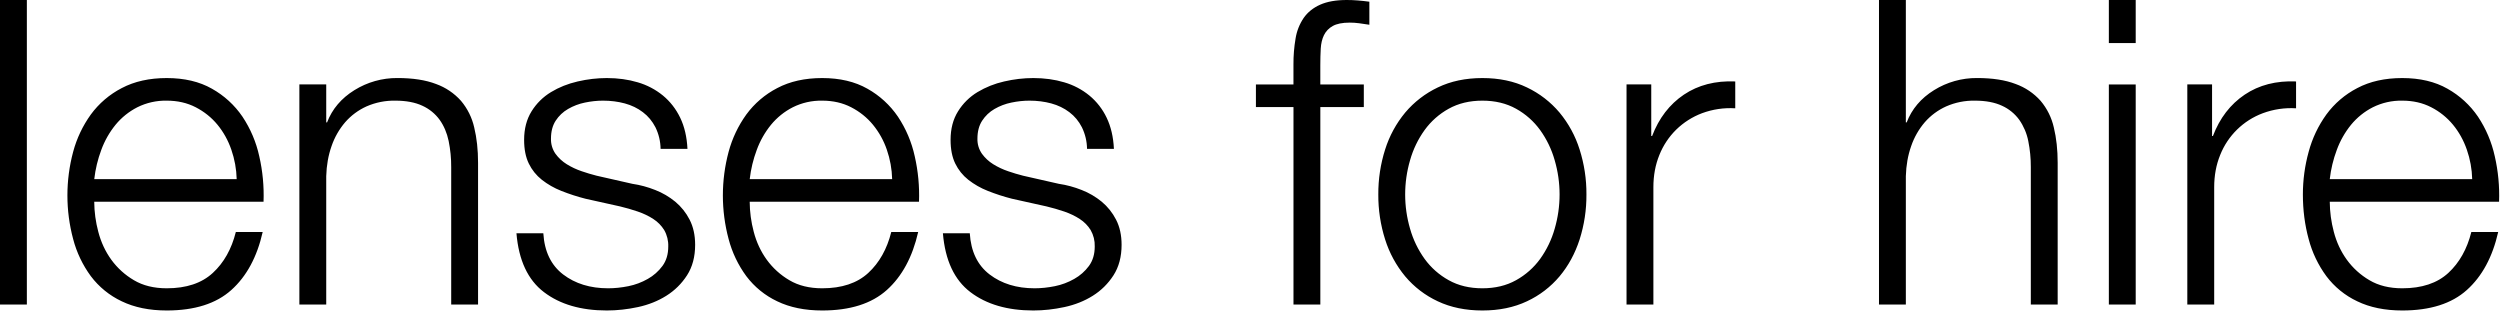 <?xml version="1.0" encoding="UTF-8" standalone="no"?>
<!DOCTYPE svg PUBLIC "-//W3C//DTD SVG 1.1//EN" "http://www.w3.org/Graphics/SVG/1.1/DTD/svg11.dtd">
<svg width="100%" height="100%" viewBox="0 0 997 124" version="1.1" xmlns="http://www.w3.org/2000/svg" xmlns:xlink="http://www.w3.org/1999/xlink" xml:space="preserve" xmlns:serif="http://www.serif.com/" style="fill-rule:evenodd;clip-rule:evenodd;stroke-linejoin:round;stroke-miterlimit:2;">
    <path d="M0,0L0,121.44L10.71,121.44L10.71,0L0,0ZM94.39,71.43L37.59,71.43C38.045,67.45 38.986,63.541 40.39,59.79C41.717,56.149 43.643,52.755 46.09,49.75C48.472,46.858 51.423,44.485 54.76,42.78C58.403,40.965 62.431,40.059 66.5,40.14C70.8,40.14 74.66,41.02 78.06,42.78C81.46,44.54 84.36,46.86 86.74,49.75C89.12,52.65 90.96,55.95 92.26,59.7C93.572,63.476 94.29,67.433 94.39,71.43ZM37.59,80.45L105.1,80.45C105.33,74.365 104.758,68.276 103.4,62.34C102.173,56.693 99.897,51.327 96.69,46.52C93.553,41.912 89.386,38.098 84.52,35.38C79.54,32.54 73.52,31.13 66.5,31.13C59.58,31.13 53.6,32.46 48.55,35.13C43.681,37.643 39.46,41.251 36.22,45.67C32.988,50.162 30.599,55.204 29.17,60.55C26.12,71.942 26.12,83.938 29.17,95.33C30.564,100.664 32.956,105.686 36.22,110.13C39.453,114.426 43.686,117.87 48.55,120.16C53.6,122.6 59.58,123.82 66.5,123.82C77.6,123.82 86.2,121.1 92.26,115.65C98.33,110.21 102.5,102.5 104.76,92.52L94.05,92.52C92.35,99.32 89.29,104.77 84.86,108.85C80.44,112.93 74.32,114.97 66.5,114.97C61.4,114.97 57.03,113.9 53.4,111.74C49.866,109.67 46.799,106.892 44.39,103.58C42.01,100.29 40.28,96.58 39.2,92.44C38.151,88.525 37.606,84.493 37.58,80.44L37.59,80.45ZM119.39,33.67L119.39,121.44L130.1,121.44L130.1,70.24C130.22,65.94 130.93,61.94 132.23,58.25C133.423,54.76 135.269,51.529 137.67,48.73C140.018,46.044 142.917,43.895 146.17,42.43C149.789,40.844 153.71,40.063 157.66,40.14C161.96,40.14 165.56,40.82 168.46,42.18C171.201,43.421 173.572,45.355 175.34,47.79C177.04,50.18 178.24,52.99 178.92,56.21C179.621,59.652 179.963,63.157 179.94,66.67L179.94,121.44L190.65,121.44L190.65,64.96C190.65,59.75 190.14,55.04 189.12,50.85C188.241,46.936 186.433,43.289 183.85,40.22C181.147,37.184 177.726,34.874 173.9,33.5C169.76,31.91 164.63,31.12 158.5,31.12C152.434,31.072 146.478,32.751 141.33,35.96C136.11,39.2 132.48,43.48 130.44,48.8L130.1,48.8L130.1,33.67L119.39,33.67ZM263.44,59.36L274.16,59.36C273.93,54.6 272.96,50.46 271.26,46.94C269.56,43.43 267.26,40.48 264.38,38.1C261.422,35.685 258.007,33.893 254.34,32.83C250.54,31.69 246.44,31.13 242.01,31.13C238.16,31.13 234.27,31.58 230.36,32.49C226.45,33.39 222.91,34.81 219.73,36.74C216.581,38.641 213.928,41.264 211.99,44.39C210.01,47.57 209.02,51.37 209.02,55.79C209.02,59.53 209.64,62.68 210.89,65.23C212.111,67.747 213.886,69.955 216.08,71.69C218.431,73.528 221.034,75.016 223.81,76.11C226.971,77.37 230.211,78.423 233.51,79.26L247.28,82.32C249.66,82.89 252.02,83.57 254.34,84.36C256.67,85.16 258.74,86.15 260.55,87.34C262.308,88.471 263.791,89.981 264.89,91.76C266.025,93.751 266.583,96.02 266.5,98.31C266.5,101.37 265.74,103.95 264.2,106.05C262.637,108.173 260.639,109.939 258.34,111.23C255.932,112.604 253.318,113.583 250.6,114.13C247.82,114.69 245.13,114.97 242.52,114.97C235.38,114.97 229.4,113.13 224.58,109.45C219.76,105.76 217.12,100.29 216.68,93.03L205.96,93.03C206.86,103.81 210.52,111.63 216.93,116.5C223.33,121.38 231.69,123.82 242.01,123.82C246.09,123.82 250.23,123.36 254.43,122.46C258.63,121.55 262.39,120.05 265.73,117.95C269.08,115.85 271.83,113.13 273.99,109.79C276.14,106.44 277.22,102.39 277.22,97.63C277.22,93.77 276.48,90.43 275.01,87.59C273.61,84.85 271.671,82.422 269.31,80.45C266.908,78.476 264.208,76.896 261.31,75.77C258.31,74.58 255.28,73.76 252.21,73.31L237.93,70.07C235.923,69.561 233.937,68.967 231.98,68.29C229.893,67.588 227.893,66.649 226.02,65.49C224.263,64.406 222.735,62.989 221.52,61.32C220.29,59.552 219.662,57.433 219.73,55.28C219.73,52.44 220.36,50.06 221.6,48.14C222.851,46.21 224.545,44.605 226.54,43.46C228.624,42.253 230.89,41.392 233.25,40.91C235.69,40.4 238.1,40.14 240.48,40.14C243.54,40.14 246.43,40.51 249.16,41.24C251.88,41.98 254.29,43.14 256.38,44.74C258.48,46.32 260.15,48.34 261.4,50.77C262.706,53.447 263.403,56.381 263.44,59.36ZM355.79,71.43L298.99,71.43C299.446,67.45 300.386,63.541 301.79,59.79C303.117,56.149 305.043,52.755 307.49,49.75C309.872,46.858 312.823,44.485 316.16,42.78C319.803,40.965 323.831,40.059 327.9,40.14C332.2,40.14 336.06,41.02 339.46,42.78C342.86,44.54 345.76,46.86 348.14,49.75C350.561,52.711 352.434,56.08 353.67,59.7C354.978,63.477 355.693,67.434 355.79,71.43ZM298.99,80.45L366.5,80.45C366.73,74.365 366.158,68.276 364.8,62.34C363.573,56.693 361.297,51.327 358.09,46.52C354.956,41.914 350.793,38.099 345.93,35.38C340.93,32.54 334.93,31.13 327.9,31.13C320.98,31.13 315,32.46 309.96,35.13C305.091,37.643 300.87,41.251 297.63,45.67C294.395,50.161 292.002,55.203 290.57,60.55C287.52,71.942 287.52,83.938 290.57,95.33C291.967,100.665 294.363,105.687 297.63,110.13C300.863,114.426 305.096,117.87 309.96,120.16C315,122.6 320.98,123.82 327.9,123.82C339.01,123.82 347.6,121.1 353.67,115.65C359.73,110.21 363.9,102.5 366.17,92.52L355.44,92.52C353.74,99.32 350.68,104.77 346.26,108.85C341.84,112.93 335.71,114.97 327.89,114.97C322.79,114.97 318.42,113.9 314.79,111.74C311.256,109.67 308.189,106.892 305.78,103.58C303.4,100.29 301.67,96.58 300.59,92.44C299.544,88.525 299.003,84.492 298.98,80.44L298.99,80.45ZM433.51,59.36L444.23,59.36C444,54.6 443.03,50.46 441.33,46.94C439.709,43.527 437.361,40.509 434.45,38.1C431.495,35.686 428.084,33.894 424.42,32.83C420.62,31.69 416.51,31.13 412.08,31.13C408.23,31.13 404.35,31.58 400.44,32.49C396.693,33.331 393.104,34.765 389.81,36.74C386.661,38.641 384.008,41.264 382.07,44.39C380.08,47.57 379.09,51.37 379.09,55.79C379.09,59.53 379.71,62.68 380.96,65.23C382.181,67.747 383.956,69.955 386.15,71.69C388.504,73.528 391.111,75.017 393.89,76.11C397.051,77.371 400.291,78.423 403.59,79.26L417.36,82.32C419.74,82.89 422.09,83.57 424.42,84.36C426.74,85.16 428.81,86.15 430.62,87.34C432.378,88.471 433.861,89.981 434.96,91.76C436.099,93.75 436.66,96.019 436.58,98.31C436.58,101.37 435.81,103.95 434.28,106.05C432.714,108.175 430.713,109.941 428.41,111.23C426.002,112.604 423.388,113.583 420.67,114.13C417.9,114.69 415.2,114.97 412.59,114.97C405.45,114.97 399.47,113.13 394.65,109.45C389.83,105.76 387.2,100.29 386.75,93.03L376.03,93.03C376.93,103.81 380.59,111.63 387,116.5C393.4,121.38 401.77,123.82 412.09,123.82C416.17,123.82 420.31,123.36 424.5,122.46C428.7,121.55 432.47,120.05 435.81,117.95C439.16,115.85 441.91,113.13 444.06,109.79C446.21,106.44 447.29,102.39 447.29,97.63C447.29,93.77 446.55,90.43 445.08,87.59C443.68,84.85 441.741,82.422 439.38,80.45C436.978,78.476 434.278,76.896 431.38,75.77C428.38,74.58 425.35,73.76 422.28,73.31L408,70.07C405.993,69.561 404.007,68.967 402.05,68.29C399.966,67.588 397.969,66.648 396.1,65.49C394.343,64.406 392.815,62.989 391.6,61.32C390.366,59.553 389.735,57.434 389.8,55.28C389.8,52.44 390.43,50.06 391.68,48.14C392.928,46.211 394.618,44.606 396.61,43.46C398.697,42.252 400.967,41.391 403.33,40.91C405.76,40.4 408.17,40.14 410.55,40.14C413.62,40.14 416.51,40.51 419.23,41.24C421.95,41.98 424.36,43.14 426.46,44.74C428.56,46.32 430.23,48.34 431.47,50.77C432.775,53.448 433.472,56.381 433.51,59.36ZM543.89,42.69L543.89,33.68L526.54,33.68L526.54,26.03C526.54,23.65 526.6,21.43 526.71,19.39C526.83,17.35 527.25,15.57 527.99,14.03C528.748,12.482 529.967,11.206 531.48,10.38C533.06,9.48 535.33,9.02 538.28,9.02C539.53,9.02 540.78,9.1 542.02,9.27C543.27,9.44 544.62,9.64 546.1,9.87L546.1,0.68C544.4,0.46 542.87,0.28 541.51,0.18C540.04,0.059 538.565,-0.001 537.09,0C532.78,0 529.24,0.63 526.46,1.88C523.68,3.12 521.5,4.88 519.91,7.15C518.25,9.601 517.147,12.387 516.68,15.31C516.092,18.738 515.807,22.212 515.83,25.69L515.83,33.68L500.86,33.68L500.86,42.69L515.84,42.69L515.84,121.44L526.55,121.44L526.55,42.69L543.9,42.69L543.89,42.69ZM591.17,40.14C596.27,40.14 600.75,41.22 604.61,43.37C608.394,45.465 611.672,48.367 614.21,51.87C616.821,55.504 618.781,59.564 620,63.87C622.616,72.808 622.616,82.312 620,91.25C618.782,95.551 616.827,99.608 614.22,103.24C611.679,106.744 608.398,109.646 604.61,111.74C600.75,113.9 596.27,114.97 591.17,114.97C586.07,114.97 581.59,113.9 577.74,111.74C573.952,109.646 570.671,106.744 568.13,103.24C565.519,99.606 563.56,95.545 562.34,91.24C559.726,82.305 559.726,72.805 562.34,63.87C563.559,59.564 565.519,55.504 568.13,51.87C570.668,48.367 573.946,45.465 577.73,43.37C581.59,41.22 586.07,40.14 591.17,40.14ZM591.17,31.13C584.48,31.13 578.56,32.38 573.4,34.87C568.396,37.244 563.959,40.665 560.39,44.9C556.794,49.241 554.076,54.241 552.39,59.62C550.548,65.42 549.63,71.474 549.67,77.56C549.63,83.646 550.548,89.7 552.39,95.5C554.078,100.876 556.795,105.872 560.39,110.21C563.944,114.436 568.382,117.833 573.39,120.16C578.56,122.6 584.49,123.82 591.17,123.82C597.87,123.82 603.79,122.6 608.94,120.16C613.952,117.834 618.393,114.437 621.95,110.21C625.47,106.01 628.13,101.11 629.95,95.5C631.792,89.7 632.71,83.646 632.67,77.56C632.71,71.474 631.792,65.42 629.95,59.62C628.264,54.241 625.547,49.241 621.95,44.9C618.384,40.666 613.95,37.245 608.95,34.87C603.79,32.37 597.86,31.13 591.17,31.13ZM648.66,33.67L648.66,121.44L659.37,121.44L659.37,74.66C659.37,70.01 660.16,65.73 661.75,61.82C663.266,58.018 665.555,54.572 668.47,51.7C671.412,48.831 674.915,46.601 678.76,45.15C682.994,43.578 687.512,42.91 692.02,43.19L692.02,32.48C684.09,32.14 677.26,33.9 671.53,37.75C665.81,41.61 661.58,47.11 658.86,54.25L658.52,54.25L658.52,33.67L648.66,33.67ZM749.34,0L749.34,121.44L760.05,121.44L760.05,70.24C760.17,65.94 760.88,61.94 762.18,58.25C763.373,54.76 765.219,51.529 767.62,48.73C769.971,46.044 772.874,43.895 776.13,42.43C779.746,40.845 783.663,40.064 787.61,40.14C791.91,40.14 795.51,40.82 798.41,42.18C801.152,43.42 803.523,45.354 805.29,47.79C807.052,50.319 808.271,53.186 808.87,56.21C809.566,59.653 809.908,63.158 809.89,66.67L809.89,121.44L820.6,121.44L820.6,64.96C820.6,59.75 820.09,55.04 819.07,50.85C818.189,46.936 816.382,43.29 813.8,40.22C811.096,37.185 807.675,34.875 803.85,33.5C799.71,31.91 794.58,31.12 788.46,31.12C782.391,31.069 776.43,32.748 771.28,35.96C766.06,39.2 762.44,43.48 760.39,48.8L760.05,48.8L760.05,0L749.34,0ZM841.01,0L841.01,17.18L851.72,17.18L851.72,0L841.01,0ZM841.01,33.68L841.01,121.44L851.72,121.44L851.72,33.68L841.01,33.68ZM872.3,33.67L872.3,121.44L883.02,121.44L883.02,74.66C883.02,70.01 883.81,65.73 885.4,61.82C888.455,54.111 894.641,48.048 902.41,45.15C906.644,43.576 911.162,42.908 915.67,43.19L915.67,32.48C907.73,32.14 900.9,33.9 895.18,37.75C889.45,41.61 885.23,47.11 882.51,54.25L882.17,54.25L882.17,33.67L872.3,33.67ZM985.91,71.43L929.11,71.43C929.563,67.45 930.503,63.541 931.91,59.79C933.238,56.15 935.165,52.756 937.61,49.75C939.992,46.858 942.943,44.485 946.28,42.78C949.923,40.967 953.951,40.061 958.02,40.14C962.33,40.14 966.18,41.02 969.58,42.78C972.92,44.485 975.874,46.857 978.26,49.75C980.64,52.65 982.48,55.95 983.78,59.7C985.096,63.475 985.814,67.433 985.91,71.43ZM929.11,80.45L996.63,80.45C996.853,74.365 996.278,68.276 994.92,62.34C993.69,56.694 991.414,51.328 988.21,46.52C985.074,41.916 980.911,38.102 976.05,35.38C971.06,32.54 965.05,31.13 958.02,31.13C951.1,31.13 945.12,32.46 940.08,35.13C935.209,37.641 930.988,41.249 927.75,45.67C924.512,50.16 922.12,55.202 920.69,60.55C919.161,66.087 918.388,71.806 918.39,77.55C918.39,83.79 919.16,89.72 920.69,95.33C922.085,100.666 924.481,105.688 927.75,110.13C930.98,114.429 935.214,117.872 940.08,120.16C945.12,122.6 951.1,123.82 958.02,123.82C969.13,123.82 977.72,121.1 983.78,115.65C989.85,110.21 994.02,102.5 996.28,92.52L985.57,92.52C983.87,99.32 980.81,104.77 976.39,108.85C971.96,112.93 965.84,114.97 958.02,114.97C952.92,114.97 948.55,113.9 944.92,111.74C941.385,109.672 938.317,106.893 935.91,103.58C933.53,100.29 931.8,96.58 930.72,92.44C929.677,88.524 929.136,84.492 929.11,80.44L929.11,80.45Z" style="fill-rule:nonzero;"/>
</svg>
